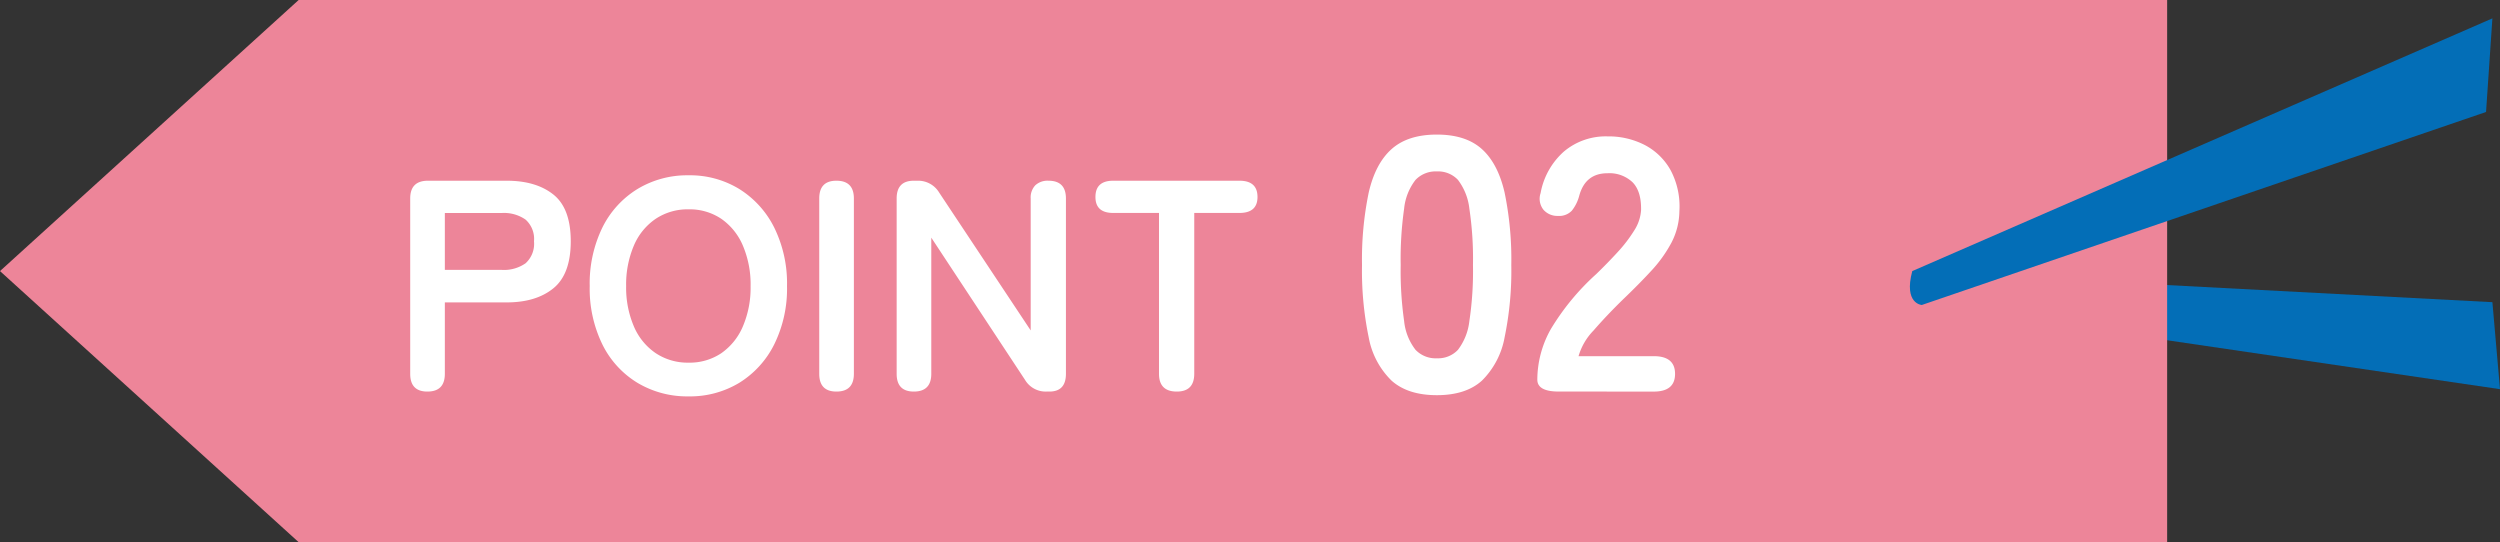 <svg id="グループ_96" data-name="グループ 96" xmlns="http://www.w3.org/2000/svg" xmlns:xlink="http://www.w3.org/1999/xlink" width="454.074" height="98.473" viewBox="0 0 454.074 98.473">
  <rect x="0" y="0" width="454.074" height="98.473" fill="#333333" stroke="none"/>
  <defs>
    <clipPath id="clip-path">
      <rect id="長方形_38" data-name="長方形 38" width="454" height="98" transform="translate(0.073 0.132)" fill="none"/>
    </clipPath>
  </defs>
  <g id="グループ_94" data-name="グループ 94">
    <path id="パス_533" data-name="パス 533" d="M103.687,46.982l1.381,15.8L0,47.339,6.76,41.88Z" transform="translate(349.006 7.904)" fill="#036eb7"/>
    <path id="パス_534" data-name="パス 534" d="M443.256,0V98.473H103.882L49.639,49.236,103.882,0Z" transform="translate(-49.639 0)" fill="#ed8599"/>
    <g id="グループ_45" data-name="グループ 45" transform="translate(0.001 0)">
      <g id="グループ_44" data-name="グループ 44" clip-path="url(#clip-path)">
        <path id="パス_535" data-name="パス 535" d="M1.568,48.693l105.371-45.9-1.152,17L3.3,54.851s-3.324-.2-1.728-6.158" transform="translate(345.753 0.544)" fill="#036eb7"/>
      </g>
    </g>
  </g>
  <path id="パス_785" data-name="パス 785" d="M-38.644,29.613q-3.118,0-3.118-3.228V-5.455q0-3.228,3.228-3.228h14.279q5.361,0,8.507,2.517t3.146,8.48q0,5.963-3.146,8.534t-8.507,2.571H-35.471V26.385Q-35.471,29.613-38.644,29.613Zm3.173-22.1h10.34a6.847,6.847,0,0,0,4.322-1.2,4.779,4.779,0,0,0,1.532-3.994,4.709,4.709,0,0,0-1.532-3.939,6.847,6.847,0,0,0-4.322-1.2h-10.34ZM8.788,30.488A17.58,17.58,0,0,1-.485,28.026a16.887,16.887,0,0,1-6.373-6.975,23.046,23.046,0,0,1-2.3-10.586A23.174,23.174,0,0,1-6.859-.176a17.074,17.074,0,0,1,6.373-7A17.432,17.432,0,0,1,8.788-9.668a17.151,17.151,0,0,1,9.218,2.489,17.391,17.391,0,0,1,6.346,7,22.947,22.947,0,0,1,2.325,10.641,22.82,22.82,0,0,1-2.325,10.586,17.2,17.2,0,0,1-6.346,6.975A17.3,17.3,0,0,1,8.788,30.488Zm0-6.127a10.3,10.3,0,0,0,5.963-1.723,11.259,11.259,0,0,0,3.912-4.869,17.871,17.871,0,0,0,1.4-7.3,18.018,18.018,0,0,0-1.4-7.358,11.259,11.259,0,0,0-3.912-4.869A10.3,10.3,0,0,0,8.788-3.486,10.458,10.458,0,0,0,2.825-1.762,11.111,11.111,0,0,0-1.142,3.107a18.018,18.018,0,0,0-1.4,7.358,17.871,17.871,0,0,0,1.4,7.3,11.111,11.111,0,0,0,3.966,4.869A10.458,10.458,0,0,0,8.788,24.361Zm26.861,5.252q-3.118,0-3.118-3.228V-5.455q0-3.228,3.118-3.228,3.173,0,3.173,3.228v31.84Q38.822,29.613,35.649,29.613Zm14.06,0q-3.118,0-3.118-3.228V-5.455q0-3.228,3.118-3.228h.711A4.438,4.438,0,0,1,54.3-6.549L70.936,18.507V-5.455a3.2,3.2,0,0,1,.848-2.407,3.281,3.281,0,0,1,2.38-.821q3.173,0,3.173,3.228v31.84q0,3.228-3.009,3.228h-.547A4.355,4.355,0,0,1,69.9,27.479L52.882,1.657V26.385Q52.882,29.613,49.709,29.613Zm47.76,0q-3.228,0-3.228-3.228V-2.829H85.926q-3.228,0-3.228-2.9,0-2.954,3.228-2.954h22.923q3.282,0,3.282,2.954,0,2.9-3.282,2.9h-8.206V26.385Q100.642,29.613,97.469,29.613Zm47.235.656q-5.252,0-8.206-2.626a14.608,14.608,0,0,1-4.169-7.878,59.549,59.549,0,0,1-1.215-13.13,60.008,60.008,0,0,1,1.215-13.163q1.215-5.285,4.169-7.911t8.206-2.626q5.252,0,8.173,2.626t4.136,7.911a60.009,60.009,0,0,1,1.215,13.163,59.55,59.55,0,0,1-1.215,13.13,14.729,14.729,0,0,1-4.136,7.878Q149.956,30.269,144.7,30.269Zm0-6.7a4.947,4.947,0,0,0,3.84-1.543,10.542,10.542,0,0,0,2.068-5.219,61.08,61.08,0,0,0,.656-10.176,61.6,61.6,0,0,0-.656-10.241,10.542,10.542,0,0,0-2.068-5.219,4.947,4.947,0,0,0-3.84-1.543,5.052,5.052,0,0,0-3.873,1.543,10.148,10.148,0,0,0-2.068,5.219,64.789,64.789,0,0,0-.624,10.241,64.24,64.24,0,0,0,.624,10.176,10.148,10.148,0,0,0,2.068,5.219A5.052,5.052,0,0,0,144.7,23.573Zm22.124,6.04q-3.873,0-3.873-2.166a18.805,18.805,0,0,1,2.462-9.191,44.031,44.031,0,0,1,8.239-9.979q2.035-1.969,3.873-3.972a25.613,25.613,0,0,0,3.02-3.939A7.709,7.709,0,0,0,181.8-3.343q.066-3.414-1.543-5.055a6.1,6.1,0,0,0-4.563-1.641q-4,0-5.121,4.07a7.355,7.355,0,0,1-1.346,2.724,3.159,3.159,0,0,1-2.527.952,3.328,3.328,0,0,1-2.626-1.116,3.19,3.19,0,0,1-.525-3.02,13.241,13.241,0,0,1,4.267-7.582,11.775,11.775,0,0,1,7.878-2.724,14.342,14.342,0,0,1,6.795,1.576,11.433,11.433,0,0,1,4.694,4.6,14,14,0,0,1,1.576,7.418,12.7,12.7,0,0,1-1.444,5.711,24.073,24.073,0,0,1-3.644,5.088q-2.265,2.462-5.153,5.219-3.02,2.954-5.35,5.646a11.071,11.071,0,0,0-2.724,4.661h13.655q3.873,0,3.873,3.217t-3.873,3.217Z" transform="translate(116.268 41.507)" fill="#fff"/>
</svg>
